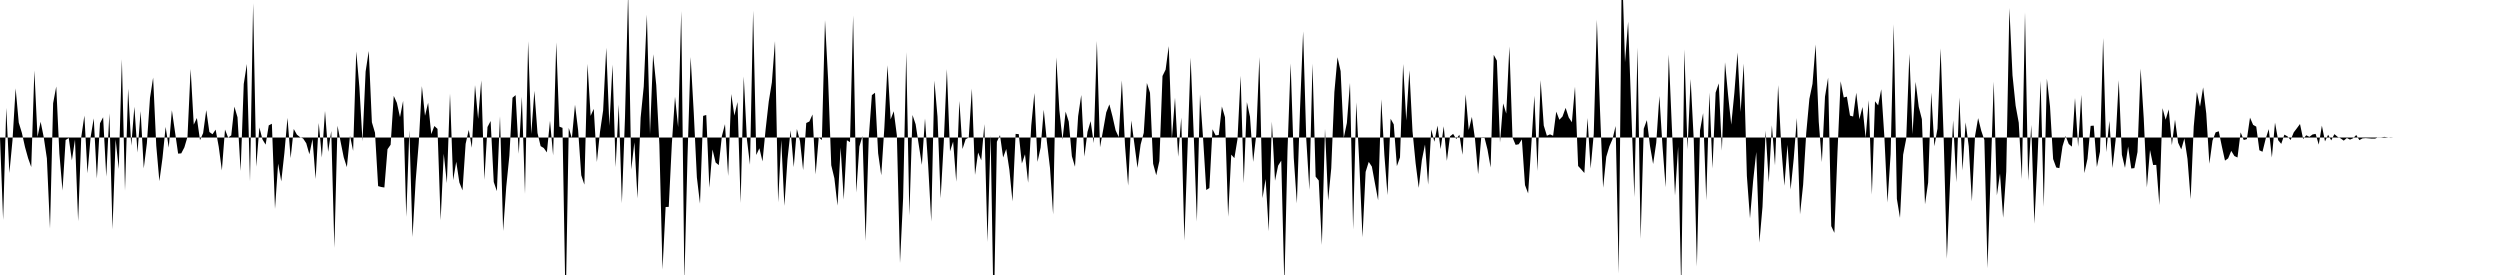 <svg viewBox="0 0 200 22" >
<polyline points="0,11 0.25,17.59 0.50,8.63 0.75,13.84 1,11.22 1.25,7.07 1.50,9.81 1.75,10.63 2,11.76 2.25,12.66 2.50,13.36 2.75,5.64 3,10.95 3.25,9.74 3.50,10.98 3.75,12.67 4,18.28 4.25,8.26 4.50,6.92 4.75,12.28 5,15.24 5.25,11.20 5.50,11.04 5.75,12.83 6,11.16 6.25,17.70 6.50,10.97 6.75,9.25 7,13.86 7.25,10.96 7.50,9.47 7.75,14.28 8,9.86 8.25,9.38 8.50,14.13 8.75,9.07 9,18.34 9.25,11.15 9.50,13.52 9.75,4.74 10,15.25 10.25,7.10 10.50,11.65 10.75,8.54 11,12.20 11.25,8.89 11.50,13.47 11.75,11.46 12,7.83 12.25,6.21 12.50,11.65 12.75,14.49 13,12.64 13.25,10.15 13.50,11.81 13.75,8.82 14,10.55 14.25,12.29 14.50,12.27 14.75,11.79 15,10.94 15.25,5.52 15.50,9.97 15.75,9.44 16,11.21 16.25,10.65 16.50,8.81 16.75,10.56 17,10.74 17.25,10.37 17.50,11.75 17.75,13.63 18,10.36 18.25,11.01 18.50,10.83 18.75,8.53 19,9.38 19.25,13.68 19.50,6.72 19.75,5.12 20,14.51 20.25,0.26 20.50,13.34 20.75,10.20 21,11.16 21.25,11.57 21.50,10.03 21.75,9.90 22,16.71 22.25,13.09 22.50,14.51 22.75,12.25 23,9.43 23.25,12.65 23.50,10.32 23.75,10.77 24,10.97 24.25,11.08 24.50,11.46 24.75,12.34 25,11.13 25.25,14.32 25.50,9.84 25.75,12.60 26,8.88 26.25,12.15 26.50,10.48 26.75,19.83 27,10.06 27.25,11.35 27.50,12.59 27.75,13.37 28,10.86 28.25,12.07 28.50,4.12 28.75,6.96 29,11.30 29.25,5.72 29.50,4.08 29.75,9.78 30,10.62 30.25,14.89 30.50,14.96 30.75,15 31,11.94 31.25,11.58 31.50,7.67 31.75,8.23 32,9.37 32.25,8.07 32.50,17.35 32.75,10.41 33,18.96 33.25,14.49 33.50,11.44 33.75,6.89 34,9.26 34.25,8.22 34.50,10.73 34.75,10.08 35,10.31 35.25,17.62 35.50,12.30 35.75,14.65 36,7.49 36.25,14.41 36.50,12.94 36.75,14.60 37,15.23 37.25,11.51 37.50,10.39 37.75,11.82 38,6.81 38.25,9.51 38.50,6.43 38.75,14.38 39,10.16 39.25,9.68 39.50,14.56 39.75,15.29 40,9.30 40.25,18.48 40.50,14.94 40.75,12.46 41,7.82 41.25,7.61 41.50,12.30 41.75,7.74 42,15.51 42.25,3.30 42.50,10.72 42.75,7.27 43,10.64 43.25,11.69 43.50,11.84 43.75,12.19 44,9.66 44.25,12.43 44.50,3.39 44.75,10.13 45,10.23 45.25,24.73 45.50,10.23 45.75,11.06 46,8.38 46.25,10.41 46.50,14.02 46.75,14.77 47,5.11 47.25,9.27 47.50,8.71 47.75,12.96 48,10.55 48.25,8.84 48.50,3.82 48.75,10.07 49,5.17 49.25,13.37 49.50,8.37 49.75,16.26 50,9.39 50.25,-0.61 50.50,13.56 50.75,11.39 51,15.87 51.25,9.42 51.50,6.92 51.75,1.17 52,10.74 52.25,4.34 52.50,6.81 52.75,11.57 53,21.56 53.25,16.56 53.50,16.55 53.75,11.47 54,7.74 54.25,10.17 54.50,0.89 54.75,22.52 55,12.56 55.25,4.56 55.50,9.01 55.75,14.19 56,16.29 56.25,9.27 56.50,9.20 56.75,15.02 57,11.96 57.25,13 57.50,13.21 57.75,10.89 58,9.93 58.25,14.08 58.50,7.52 58.75,9.25 59,8.16 59.25,16.24 59.50,6.12 59.75,11.12 60,13.18 60.25,0.85 60.50,12.40 60.75,11.86 61,12.91 61.25,10.35 61.50,8.12 61.75,6.59 62,3.29 62.25,16.19 62.50,11.20 62.75,16.47 63,12.73 63.25,10.43 63.50,13.37 63.75,10.32 64,11.29 64.25,13.61 64.50,9.84 64.75,9.72 65,9.16 65.25,13.95 65.50,10.99 65.75,11.20 66,1.61 66.25,6.37 66.50,13.22 66.75,14.26 67,16.45 67.25,11.80 67.50,15.97 67.75,11.22 68,11.37 68.25,1.24 68.50,15.40 68.75,11.72 69,10.88 69.25,19.28 69.50,11.02 69.75,7.61 70,7.42 70.25,12.26 70.50,14.02 70.75,10.19 71,5.22 71.25,9.55 71.50,8.90 71.75,10.84 72,21.04 72.25,15.83 72.50,4.17 72.75,17.24 73,9.20 73.25,9.94 73.50,11.58 73.75,13.19 74,9.48 74.25,13.17 74.50,17.72 74.75,6.45 75,9.33 75.25,15.86 75.50,11.42 75.75,5.53 76,12.11 76.25,11.33 76.50,14.54 76.75,8.08 77,11.92 77.25,11.14 77.50,11 77.75,7.09 78,13.99 78.25,12.20 78.50,12.83 78.75,9.93 79,19.36 79.25,10.81 79.50,25.67 79.75,11.34 80,10.81 80.25,12.60 80.50,11.92 80.75,13.58 81,16.11 81.25,10.71 81.50,10.73 81.75,13.08 82,12.34 82.25,14.62 82.50,10.05 82.75,7.44 83,12.95 83.25,11.81 83.50,8.78 83.75,11.33 84,13.44 84.25,17.15 84.50,4.59 84.75,8.82 85,11.18 85.25,8.93 85.50,9.73 85.75,12.50 86,13.34 86.25,9.30 86.50,7.60 86.75,12.53 87,10.55 87.25,9.69 87.50,11.45 87.75,3.28 88,11.78 88.25,10.41 88.50,8.99 88.75,8.35 89,9.32 89.25,10.43 89.50,10.97 89.75,6.43 90,11.62 90.25,14.85 90.50,9.64 90.75,11.51 91,13.43 91.25,11.56 91.50,10.63 91.75,6.64 92,7.42 92.25,13.10 92.50,14.02 92.75,12.88 93,6.08 93.25,5.57 93.50,3.69 93.75,11.09 94,7.82 94.25,12.54 94.50,9.41 94.75,19.25 95,12 95.25,4.61 95.50,10.83 95.75,17.73 96,7.55 96.25,11.11 96.50,15.20 96.75,15.04 97,10.34 97.25,10.83 97.50,10.80 97.75,8.52 98,9.38 98.25,17.34 98.50,12.37 98.75,12.65 99,11.13 99.25,6.06 99.50,14.65 99.75,8.17 100,9.34 100.25,12.95 100.50,10.78 100.75,4.56 101,15.85 101.25,14.32 101.50,18.50 101.75,9.73 102,14.46 102.25,13.25 102.50,12.85 102.75,22.84 103,12.05 103.25,5.07 103.50,12.62 103.75,16.27 104,8.76 104.25,2.51 104.50,11.11 104.75,15.19 105,5.09 105.25,14.13 105.50,14.44 105.75,19.60 106,10.30 106.25,16.04 106.50,13.46 106.75,7.37 107,4.58 107.25,5.69 107.50,11.03 107.75,9.84 108,6.63 108.25,18.36 108.50,8.19 108.75,13.18 109,18.98 109.25,13.75 109.50,12.95 109.75,13.33 110,14.69 110.25,16.02 110.50,7.94 110.75,12.40 111,15.61 111.25,9.50 111.50,9.95 111.75,13.29 112,12.59 112.25,5.12 112.50,9.64 112.75,5.63 113,10.49 113.25,13.06 113.50,15.03 113.75,12.80 114,11.56 114.25,14.77 114.50,10.36 114.75,11.34 115,10.05 115.25,11.93 115.50,10.10 115.75,12.87 116,10.91 116.25,10.71 116.50,11.12 116.75,10.78 117,12.38 117.25,7.55 117.50,10.40 117.75,9.35 118,11.12 118.25,13.93 118.50,10.98 118.75,10.97 119,11.96 119.25,13.40 119.50,4.39 119.75,4.85 120,11.40 120.25,8.27 120.50,9.09 120.75,3.72 121,11 121.25,11.59 121.50,11.54 121.75,11.15 122,14.81 122.25,15.47 122.50,11.68 122.75,7.66 123,13.68 123.25,6.41 123.50,10.04 123.75,10.86 124,10.75 124.25,10.86 124.50,8.93 124.75,9.58 125,9.32 125.25,8.63 125.50,9.40 125.75,9.78 126,6.94 126.25,13.28 126.50,13.55 126.75,13.84 127,9.44 127.25,13.48 127.50,10.72 127.75,1.58 128,8.80 128.25,15.02 128.50,12.55 128.75,11.71 129,11.13 129.25,10.08 129.50,21.89 129.75,-3.18 130,4.98 130.25,1.74 130.50,8.78 130.75,15.77 131,3.80 131.25,19.11 131.50,10.30 131.75,9.61 132,11.68 132.25,13.12 132.50,11.42 132.75,7.68 133,11.70 133.25,14.98 133.50,4.36 133.75,10.20 134,15.64 134.25,11.73 134.50,23.28 134.75,3.95 135,11.95 135.25,6.32 135.50,11.18 135.75,21.33 136,10.44 136.25,9.05 136.50,16.02 136.75,7.41 137,13.48 137.25,7.41 137.50,6.67 137.75,12.05 138,4.98 138.25,7.63 138.50,9.97 138.75,7.42 139,4.20 139.25,8.96 139.50,5.09 139.75,14.08 140,17.47 140.25,14.48 140.50,12.16 140.75,19.41 141,16.55 141.25,10.45 141.50,14.59 141.75,10.02 142,13.23 142.25,6.81 142.50,11.74 142.75,14.86 143,11.59 143.25,15.16 143.50,12.67 143.75,9.44 144,17.15 144.25,14.78 144.50,10.63 144.75,7.91 145,6.71 145.25,3.56 145.50,9.74 145.75,12.97 146,7.73 146.25,6.21 146.50,18.09 146.75,18.63 147,12.14 147.25,6.50 147.50,7.80 147.75,7.73 148,9.25 148.25,9.32 148.50,7.42 148.75,9.54 149,8.56 149.25,11.03 149.50,8.02 149.75,15.57 150,8.10 150.25,8.43 150.50,7.14 150.75,10.95 151,16.20 151.25,12.33 151.50,1.94 151.75,15.91 152,17.43 152.25,12.38 152.50,11.08 152.75,4.31 153,10.74 153.25,6.55 153.50,8.55 153.75,9.53 154,16.34 154.25,14.61 154.50,7.40 154.75,11.70 155,10.28 155.25,3.87 155.50,11.25 155.75,20.70 156,14.70 156.25,9.62 156.50,14.58 156.75,7.80 157,13.64 157.25,9.79 157.50,11.71 157.75,16.11 158,10.90 158.25,9.45 158.50,10.46 158.75,11.20 159,21.46 159.25,14.01 159.50,6.53 159.75,15.63 160,13.88 160.25,17.42 160.50,13.72 160.75,0.64 161,6.02 161.25,8.45 161.50,9.82 161.75,14.33 162,0.99 162.25,14.45 162.50,9.99 162.75,17.90 163,12.76 163.25,6.46 163.50,16.55 163.75,6.29 164,8.51 164.25,12.72 164.50,13.40 164.75,13.45 165,11.71 165.25,10.88 165.50,11.52 165.75,11.73 166,7.84 166.25,11.74 166.50,7.59 166.75,13.85 167,12.70 167.25,10.07 167.50,10.05 167.75,13.36 168,12.13 168.25,3.04 168.50,12.17 168.75,9.67 169,13.44 169.25,11.20 169.50,6.42 169.75,12.38 170,13.43 170.25,11.72 170.50,13.48 170.75,13.45 171,12.16 171.25,5.49 171.50,9.47 171.75,14.99 172,12 172.25,13.20 172.50,13.19 172.75,16.41 173,8.65 173.25,9.58 173.50,8.75 173.75,11.61 174,9.57 174.25,11.42 174.50,11.95 174.75,11.07 175,12.72 175.25,15.93 175.50,10.11 175.75,7.36 176,8.54 176.25,6.99 176.50,9.08 176.75,13.10 177,11.25 177.25,10.59 177.50,10.50 177.75,11.72 178,12.85 178.25,12.67 178.50,12.07 178.75,12.48 179,12.60 179.25,10.59 179.50,11.20 179.75,11.13 180,9.41 180.25,9.99 180.50,10.13 180.75,12.02 181,12.14 181.25,11.12 181.50,10.33 181.75,12.60 182,9.81 182.25,11.21 182.50,11.51 182.75,10.77 183,10.91 183.25,11.20 183.50,10.59 183.75,10.26 184,9.92 184.25,11.12 184.50,10.82 184.75,10.95 185,10.76 185.25,10.71 185.50,11.57 185.75,10.05 186,11.31 186.25,10.78 186.50,11.23 186.75,10.73 187,10.94 187.25,11.07 187.50,11.25 187.75,11.04 188,11.17 188.25,11.06 188.50,10.80 188.75,11.21 189,11.07 189.25,11.05 189.50,11.07 189.75,11.09 190,11.09 190.25,10.99 190.50,10.99 190.75,10.95 191,10.99 191.25,11.02 191.50,11 191.75,11 192,11 192.25,11 192.50,11 192.75,11 193,11 193.25,11 193.50,11 193.75,11 194,11 194.25,11 194.50,11 194.75,11 195,11 195.25,11 195.50,11 195.75,11 196,11 196.25,11 196.50,11 196.75,11 197,11 197.25,11 197.50,11 197.75,11 198,11 198.25,11 198.50,11 198.75,11 199,11 199.25,11 199.50,11 199.75,11 " />
</svg>